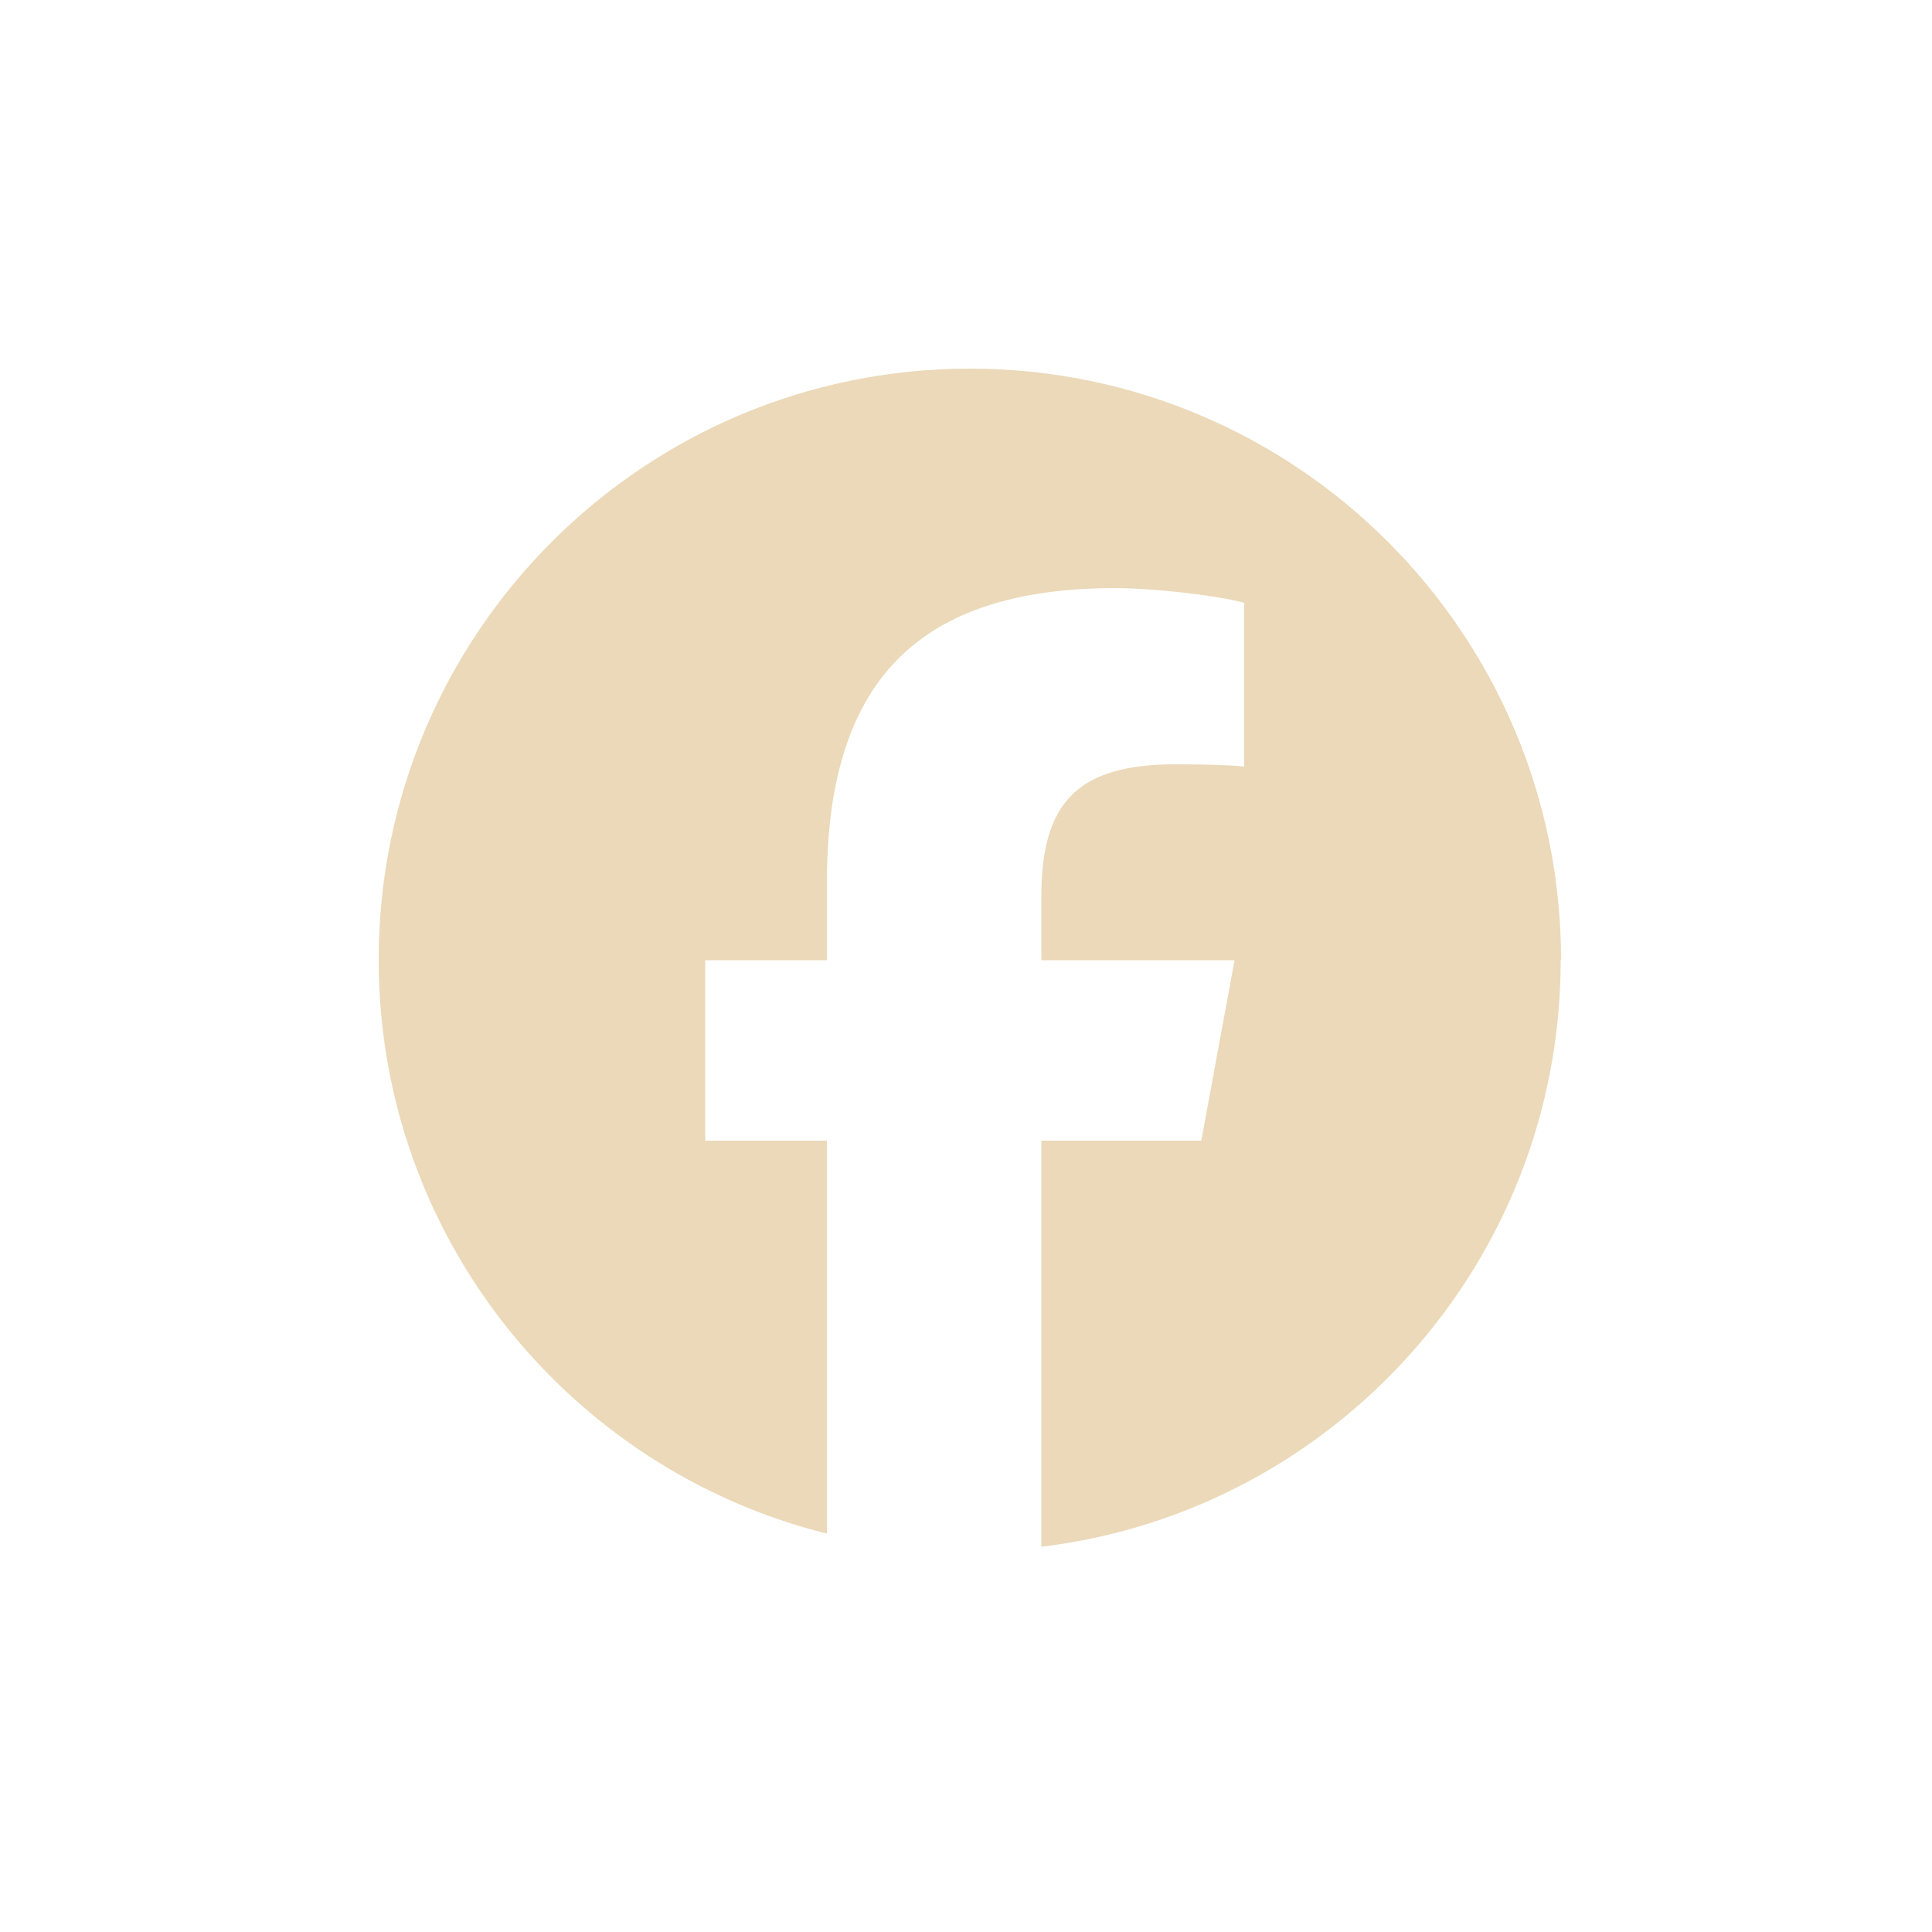<?xml version="1.0" encoding="UTF-8"?>
<svg id="Calque_1" xmlns="http://www.w3.org/2000/svg" xmlns:xlink="http://www.w3.org/1999/xlink" viewBox="0 0 50 50">
  <defs>
    <style>
      .cls-1, .cls-2 {
        fill: none;
      }

      .cls-2 {
        stroke: #ebd9b9;
        stroke-miterlimit: 10;
        stroke-width: 3.27px;
      }

      .cls-3 {
        fill: #ebd9b9;
      }

      .cls-4 {
        clip-path: url(#clippath);
      }
    </style>
    <clipPath id="clippath">
      <rect class="cls-1" x="-866.36" y="-1257.7" width="1011.9" height="993.65"/>
    </clipPath>
    <clipPath id="clippath-1">
      <rect class="cls-1" x="53.22" y="-1724.21" width="92.34" height="1904.27"/>
    </clipPath>
  </defs>
  <g id="Logo">
    <path id="Initiator" class="cls-3" d="M40.4,24.84c0-8.45-6.85-15.3-15.3-15.3s-15.3,6.85-15.3,15.3c0,7.17,4.94,13.19,11.6,14.85v-10.17h-3.15v-4.67h3.15v-2.01c0-5.21,2.36-7.62,7.47-7.62.97,0,2.64.19,3.33.38v4.24c-.36-.04-.99-.06-1.77-.06-2.51,0-3.48.95-3.48,3.42v1.65h5l-.86,4.67h-4.14v10.51c7.57-.91,13.44-7.36,13.44-15.18Z"/>
    <path id="F" class="cls-1" d="M31.1,29.51l.86-4.67h-5v-1.65c0-2.47.97-3.42,3.48-3.42.78,0,1.41.02,1.77.06v-4.24c-.68-.19-2.36-.38-3.33-.38-5.11,0-7.47,2.41-7.47,7.62v2.01h-3.15v4.67h3.15v10.17c1.18.29,2.42.45,3.7.45.63,0,1.25-.04,1.85-.11v-10.51h4.14Z"/>
  </g>
  <g class="cls-4">
    <rect class="cls-2" x="-1312.61" y="-1276.84" width="1902.13" height="1007.38" rx="23.79" ry="23.79" transform="translate(411.6 -1134.69) rotate(-90)"/>
  </g>
</svg>